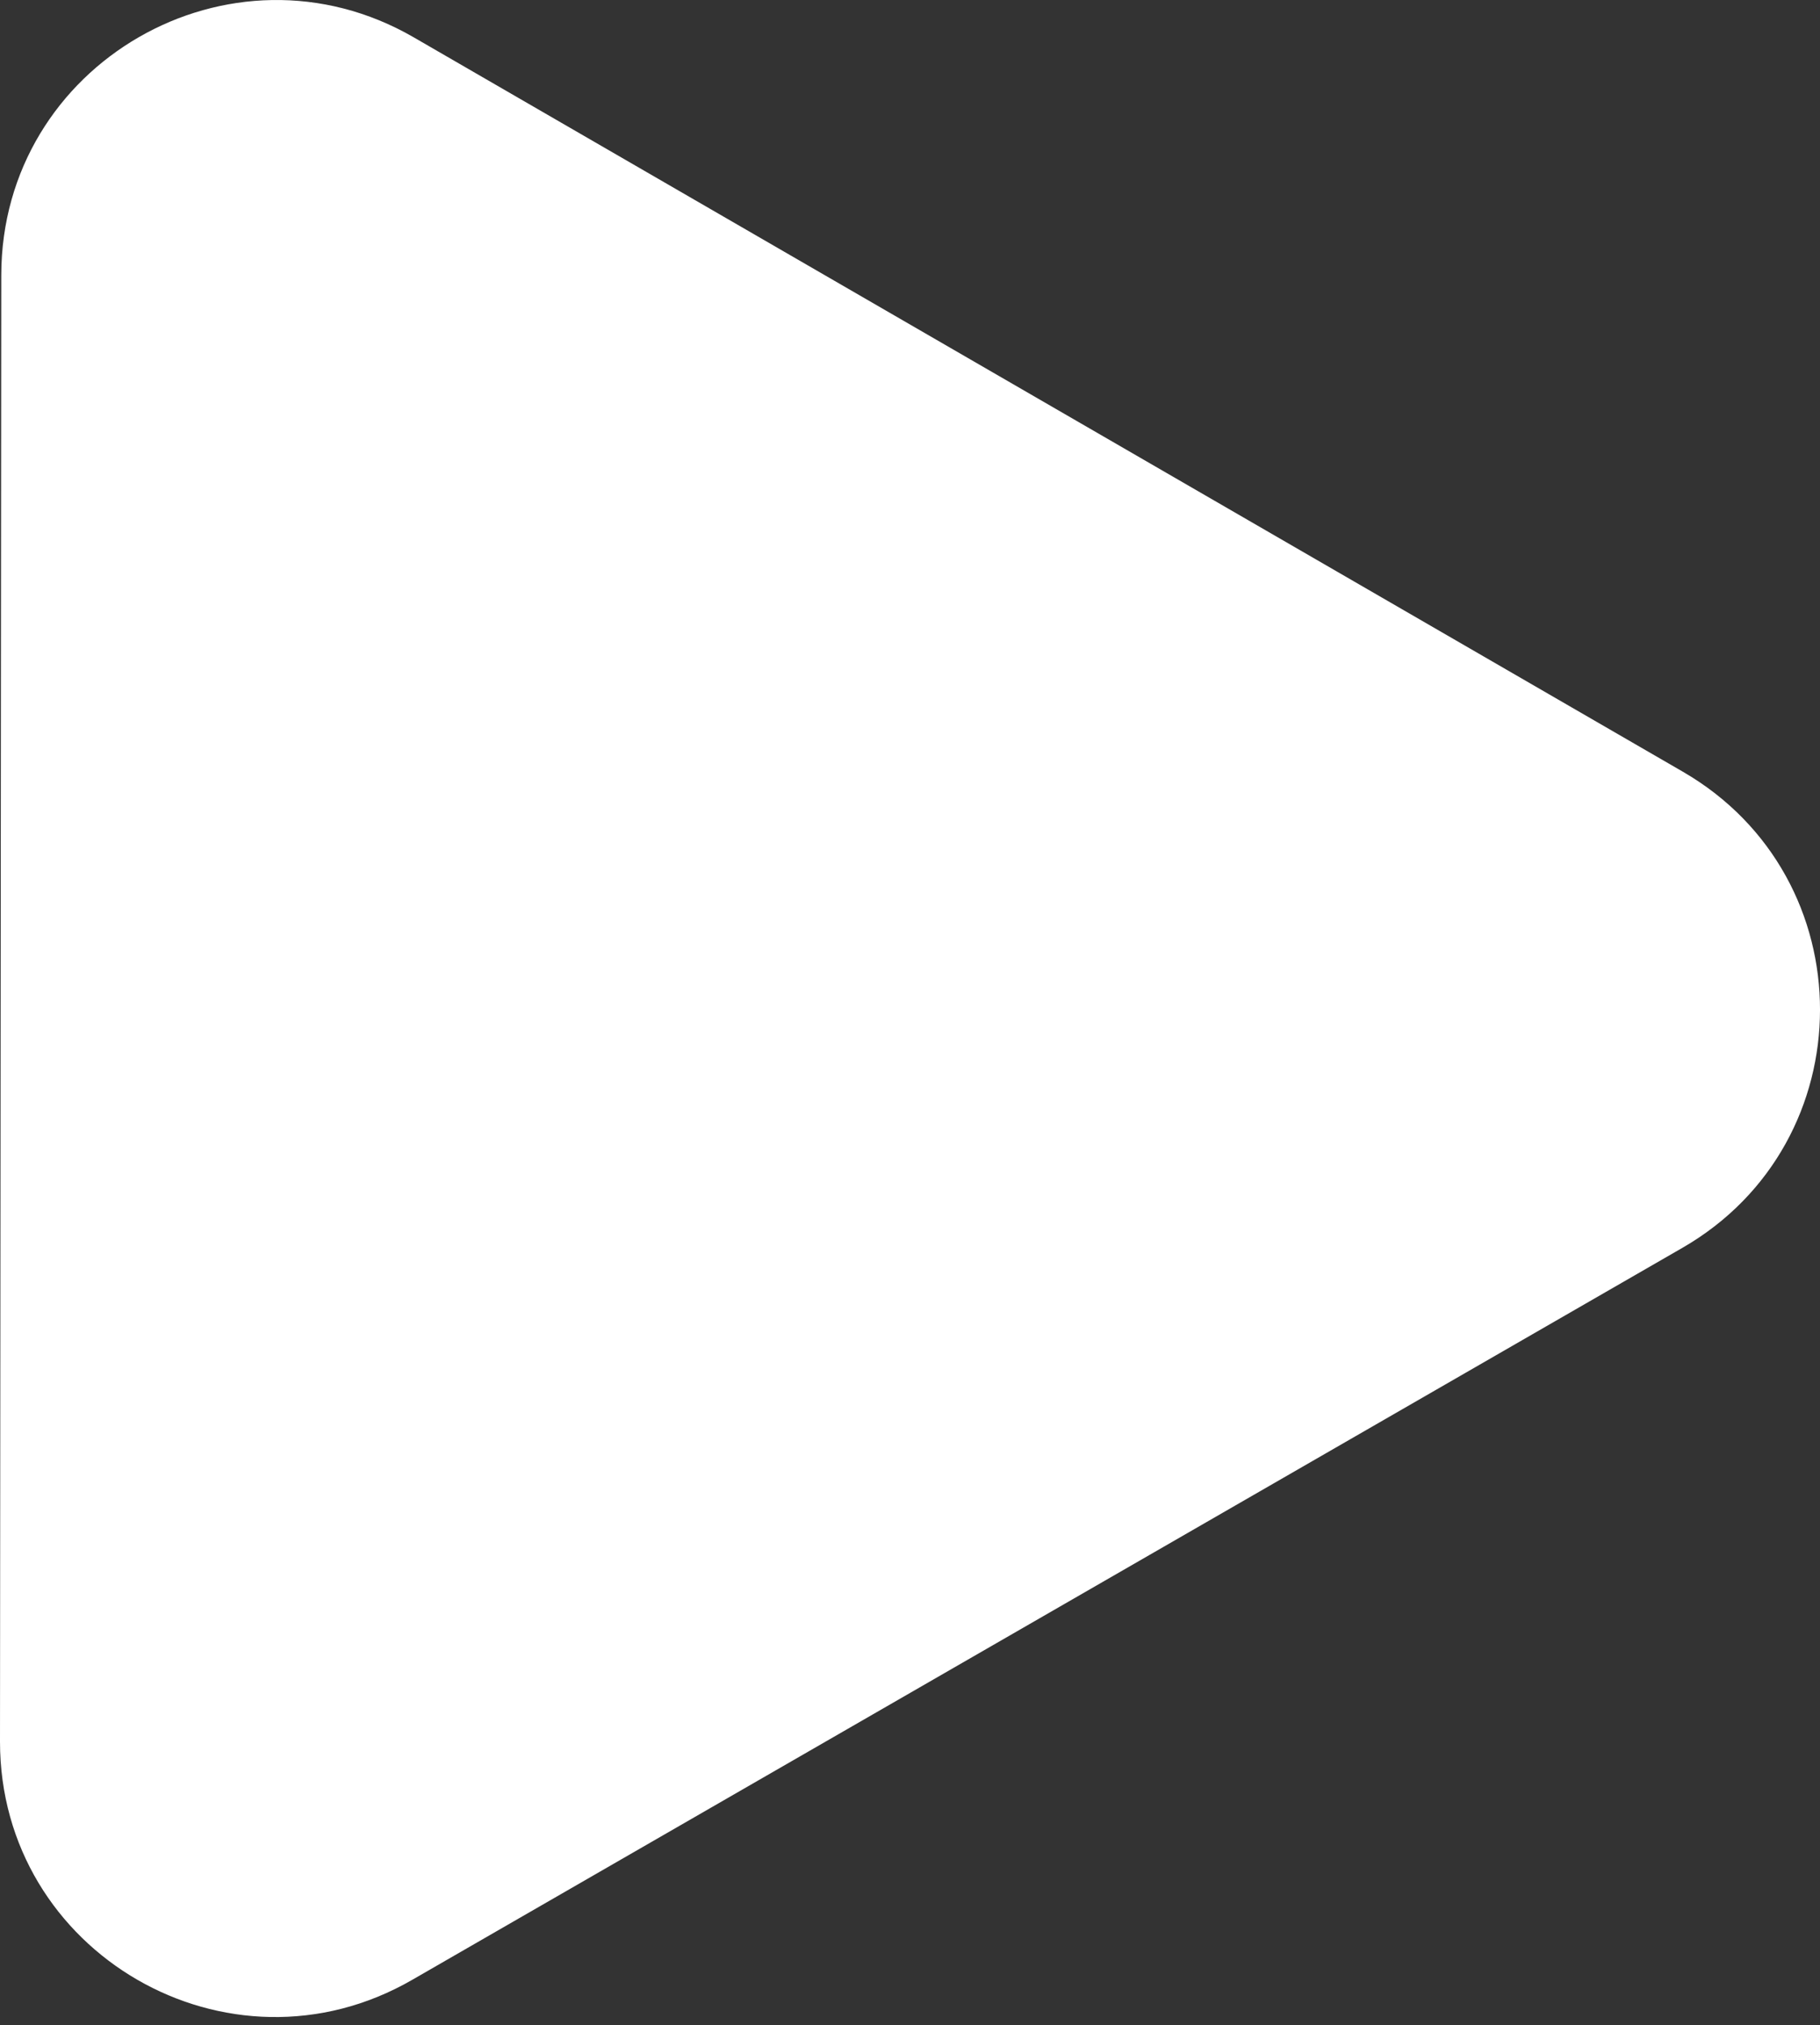 <?xml version="1.0" encoding="UTF-8"?> <svg xmlns="http://www.w3.org/2000/svg" width="80" height="89" viewBox="0 0 80 89" fill="none"><rect x="0" y="0" width="80" height="89" fill="#333333" stroke="none"/> <path d="M73.969 33.913C82.019 38.57 82.009 50.196 73.951 54.839L18.113 87.011C10.055 91.655 -0.009 85.833 -0 76.533L0.056 12.09C0.064 2.789 10.137 -3.015 18.188 1.642L73.969 33.913Z" fill="white"></path> </svg> 